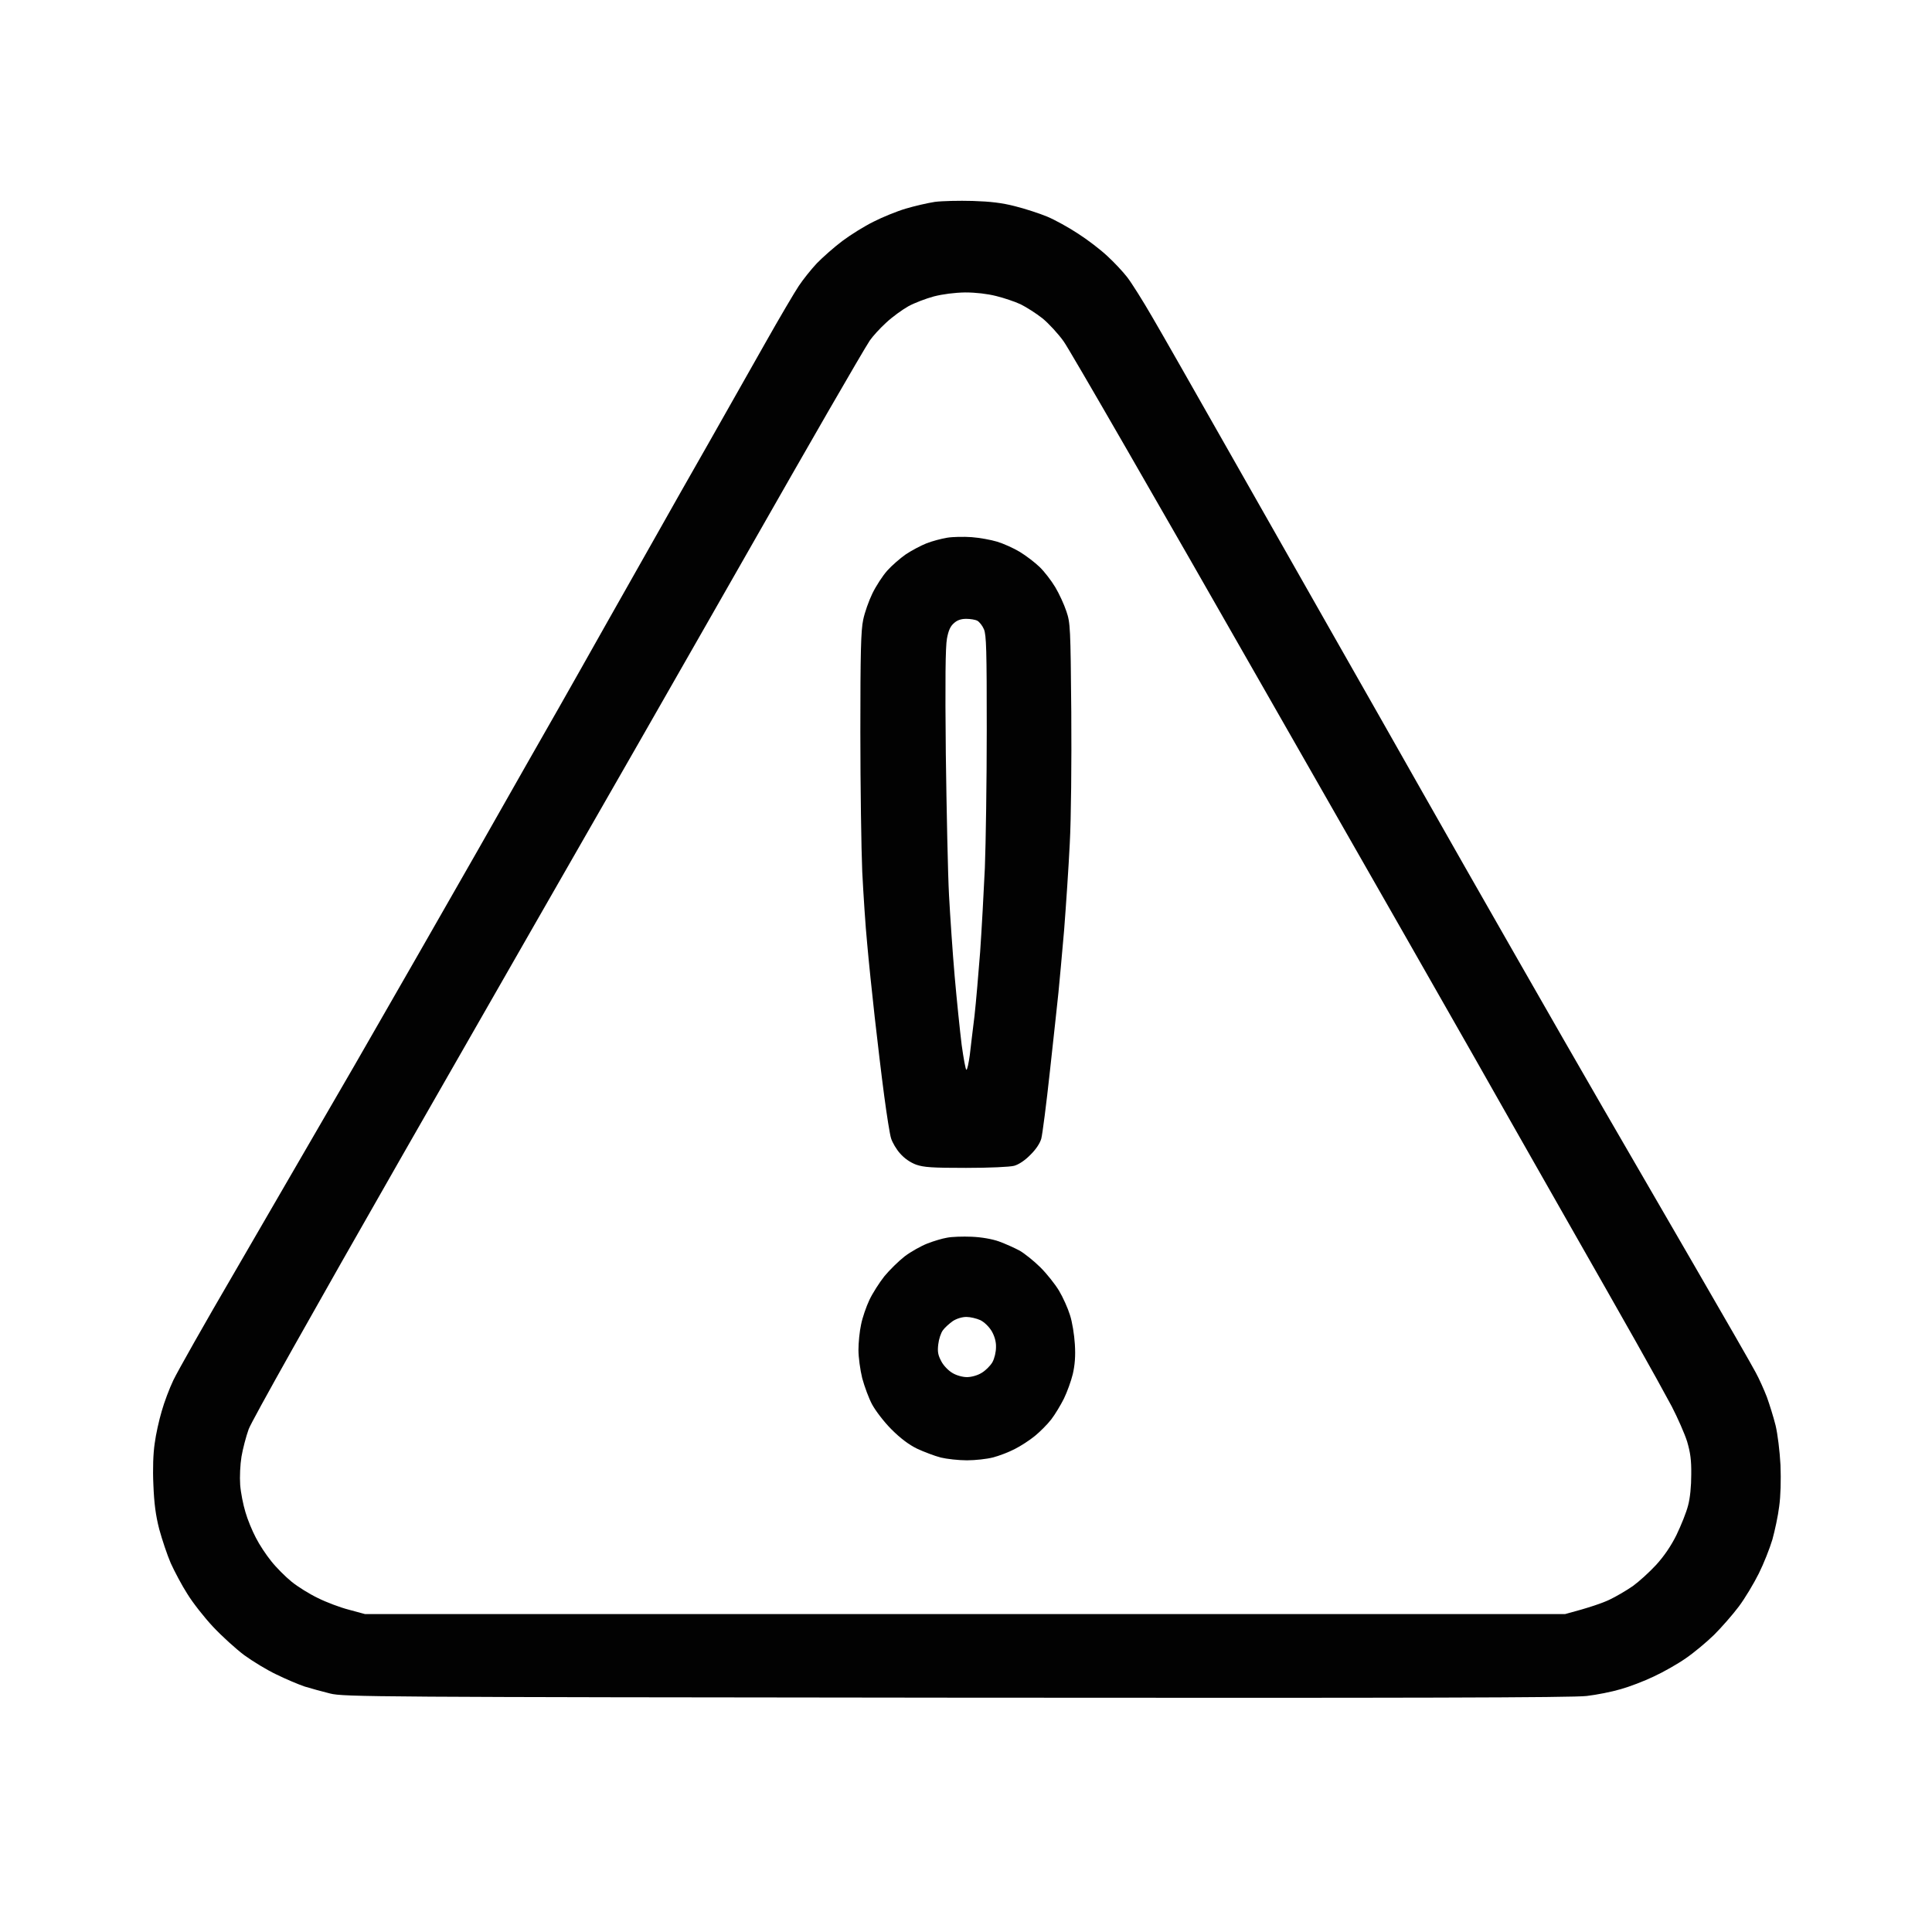 <svg version="1.2" xmlns="http://www.w3.org/2000/svg" viewBox="0 0 1024 1024" width="100" height="100"><style>.a{opacity:.99;fill:#000101}</style><path fill-rule="evenodd" class="a" d="m515.5 106.5c9.5 0.3 15.5 1 22.5 2.8 5.2 1.3 12.9 3.8 17 5.5 4.1 1.7 11.5 5.8 16.5 9.1 5 3.2 11.9 8.5 15.4 11.8 3.5 3.2 8.3 8.3 10.6 11.3 2.3 3 8.3 12.5 13.2 21 5 8.5 22.4 39.1 38.8 68 16.4 28.9 42 73.9 56.8 100 14.9 26.1 36.3 63.9 47.7 84 11.4 20.1 33.4 58.8 49 86 15.5 27.2 36.5 63.7 46.5 81 10 17.3 31.7 54.7 48.1 83 16.4 28.3 31.3 54.2 33 57.5 1.8 3.3 4.4 9.1 5.9 13 1.4 3.9 3.5 10.6 4.6 15 1.1 4.6 2.2 13.6 2.6 21 0.3 8.2 0.1 16.3-0.7 22-0.6 5-2.3 12.8-3.6 17.5-1.4 4.7-4.6 12.8-7.2 18-2.6 5.2-7.3 13.1-10.6 17.5-3.3 4.4-9.2 11.1-13.1 15-4 3.9-10.7 9.5-15.1 12.5-4.3 3-11.9 7.3-16.9 9.6-5 2.4-12.8 5.4-17.5 6.7-4.7 1.4-12.8 3-18 3.6-7.1 0.9-93 1.1-334 0.9-309-0.3-324.9-0.4-332-2.2-4.1-1-10.2-2.7-13.5-3.7-3.3-1.1-10.1-4-15-6.4-4.9-2.3-12.6-7-17-10.2-4.4-3.3-11.8-10-16.5-15-4.7-5-10.9-12.9-13.7-17.5-2.9-4.5-6.8-11.9-8.8-16.3-1.9-4.4-4.6-12.5-6.1-18-1.9-7.4-2.7-13.6-3.1-23.5-0.4-8.5-0.1-16.7 0.7-22 0.6-4.7 2.3-12.3 3.7-17 1.3-4.7 4.1-12.1 6.2-16.5 2.1-4.4 16.7-30.3 32.6-57.5 15.8-27.2 44.4-76.5 63.5-109.5 19-33 48.7-84.8 65.9-115 17.2-30.3 36.1-63.6 42.1-74 5.9-10.4 17.5-30.9 25.7-45.5 8.3-14.6 20.1-35.5 26.3-46.5 6.2-11 18.5-32.8 27.5-48.5 8.9-15.7 22.4-39.5 30-53 7.6-13.5 15.7-27.2 17.9-30.5 2.2-3.3 6.5-8.7 9.5-11.9 3.1-3.2 9.2-8.6 13.6-11.9 4.4-3.3 11.8-7.9 16.5-10.2 4.7-2.4 12.3-5.5 17-6.9 4.7-1.4 11.6-3 15.5-3.6 3.9-0.5 12.9-0.7 20-0.5zm-34 55.8c-3.2 1.8-8.6 5.7-11.8 8.7-3.3 3-7.2 7.3-8.7 9.5-1.5 2.2-11.4 19.1-22 37.5-10.6 18.4-27.5 47.9-37.5 65.5-10 17.6-38.6 67.6-63.4 111-24.9 43.4-81 141.3-124.6 217.5-47.8 83.6-80.2 141.3-81.7 145.5-1.4 3.9-3.1 10.4-3.8 14.5-0.7 4.3-1 10.7-0.7 15 0.3 4.1 1.6 10.6 2.8 14.5 1.1 3.9 3.6 9.9 5.5 13.5 1.8 3.6 5.5 9.2 8.2 12.5 2.6 3.3 7.5 8.2 10.7 10.8 3.3 2.7 9.6 6.6 14 8.7 4.4 2.2 11.8 5 16.5 6.2l8.5 2.3h636c13.2-3.5 19.9-5.9 23.5-7.6 3.6-1.7 9.2-5 12.5-7.3 3.3-2.4 8.8-7.4 12.3-11.2 4.1-4.5 7.9-10 10.8-15.9 2.4-5 5.2-11.9 6.1-15.5 1.1-4 1.7-10.3 1.7-16.5 0.1-7.7-0.5-11.7-2.2-17.5-1.3-4.1-5-12.5-8.1-18.5-3.2-6-11.8-21.6-19.1-34.5-7.3-12.9-23.4-41.3-35.8-63-12.3-21.7-26.2-46-30.7-54-4.5-8-13.1-23-19-33.5-5.9-10.5-56.1-98.4-111.6-195.5-55.4-97.1-103.1-179.9-106.1-184-2.9-4.1-8-9.6-11.3-12.3-3.3-2.6-8.5-5.9-11.5-7.4-3-1.4-8.9-3.4-13-4.4-4.8-1.2-10.8-1.9-16.5-1.9-5.6 0.1-11.8 0.9-16.5 2.1-4.1 1.1-10.2 3.4-13.5 5.2zm33.5 122.4c4.1 0.3 10.2 1.4 13.5 2.4 3.3 1 8.7 3.4 12 5.4 3.3 2 8 5.6 10.5 8 2.5 2.4 6.2 7.2 8.3 10.7 2.1 3.5 4.7 9.2 5.9 12.8 2.1 6.2 2.2 8.3 2.6 53.5 0.2 26.6-0.1 56.7-0.8 69.5-0.6 12.4-2 33.1-3 46-1.1 12.9-2.5 27.8-3 33-0.5 5.2-2.6 23.9-4.5 41.5-1.9 17.6-4 33.8-4.6 36-0.7 2.5-2.9 5.8-5.8 8.6-2.8 2.9-6.1 5.1-8.6 5.8-2.3 0.6-12.9 1.1-25.5 1.1-18 0-22.3-0.3-26.4-1.7-3.2-1.2-6.2-3.3-8.5-5.9-2-2.2-4.1-5.8-4.8-8-0.7-2.1-2.3-12.4-3.7-22.9-1.4-10.5-3.6-29.1-5-41.5-1.4-12.4-3.2-29.9-4-39-0.9-9.1-2-26.2-2.6-38-0.5-11.8-1-45.1-1-74 0-42.3 0.3-53.9 1.5-59.5 0.8-3.9 3-10.1 4.9-14 1.9-3.9 5.4-9.3 7.8-12 2.5-2.8 6.9-6.6 9.9-8.7 3-2 7.9-4.6 10.9-5.8 3-1.2 8-2.5 11-3 3-0.5 8.9-0.6 13-0.3zm-13.1 53.8c-0.8 4.2-1 22.4-0.6 61 0.4 30.3 1.1 64 1.7 75 0.6 11 1.9 30.4 3 43 1.1 12.6 2.8 29 3.7 36.3 1 7.2 2.1 13.2 2.5 13.2 0.5 0 1.2-3.5 1.8-7.7 0.5-4.3 1.6-13.7 2.5-20.8 0.8-7.1 2.1-22.5 3-34 0.8-11.6 1.9-31.6 2.5-44.5 0.5-12.9 1-45.9 1-73.3 0-42-0.2-50.2-1.5-53.2-0.8-1.9-2.4-3.9-3.5-4.5-1.1-0.6-3.8-1-5.9-1-2.7 0-4.8 0.7-6.5 2.3-1.9 1.6-2.9 3.9-3.7 8.2zm13.1 317c5.1 0.2 10.9 1.2 14.5 2.5 3.3 1.2 8.2 3.4 11 4.9 2.7 1.6 7.7 5.6 11 8.9 3.3 3.3 7.7 8.8 9.8 12.3 2.1 3.5 4.7 9.3 5.8 12.9 1.2 3.6 2.3 10.5 2.6 15.5 0.4 6.3 0 11-1.1 15.8-0.9 3.7-3 9.5-4.7 13-1.7 3.4-4.7 8.4-6.7 11-2 2.6-6 6.6-8.7 8.8-2.8 2.3-7.6 5.4-10.8 7-3.1 1.6-8.3 3.6-11.5 4.4-3.1 0.8-9.3 1.5-13.7 1.5-4.4 0-10.7-0.7-14-1.5-3.3-0.9-8.9-3-12.5-4.7-4.3-2.1-8.8-5.5-13.5-10.2-3.9-3.9-8.4-9.8-10.2-13.1-1.8-3.3-4.1-9.6-5.3-14-1.1-4.5-2-11.1-2-15 0-3.9 0.6-9.9 1.4-13.5 0.7-3.6 2.7-9.4 4.4-13 1.7-3.6 5.3-9.2 7.9-12.5 2.7-3.3 7.6-8.1 10.8-10.6 3.3-2.5 8.7-5.5 12-6.8 3.3-1.3 8-2.7 10.5-3.1 2.5-0.5 8.3-0.7 13-0.5zm-15.2 49.5c-1.1 1.4-2.2 4.8-2.5 7.5-0.5 4-0.1 5.8 1.6 9 1.1 2.2 3.8 5 5.9 6.2 2.1 1.3 5.4 2.2 7.7 2.2 2.3 0 5.6-0.9 7.7-2.2 2.1-1.2 4.7-3.8 5.8-5.7 1.1-2 1.9-5.4 1.9-8 0.1-2.9-0.8-5.9-2.3-8.5-1.4-2.3-3.8-4.7-6-5.8-2-0.9-5.3-1.7-7.4-1.7-2.3 0-5.2 0.9-7.2 2.2-1.8 1.3-4.2 3.4-5.2 4.8z"/></svg>